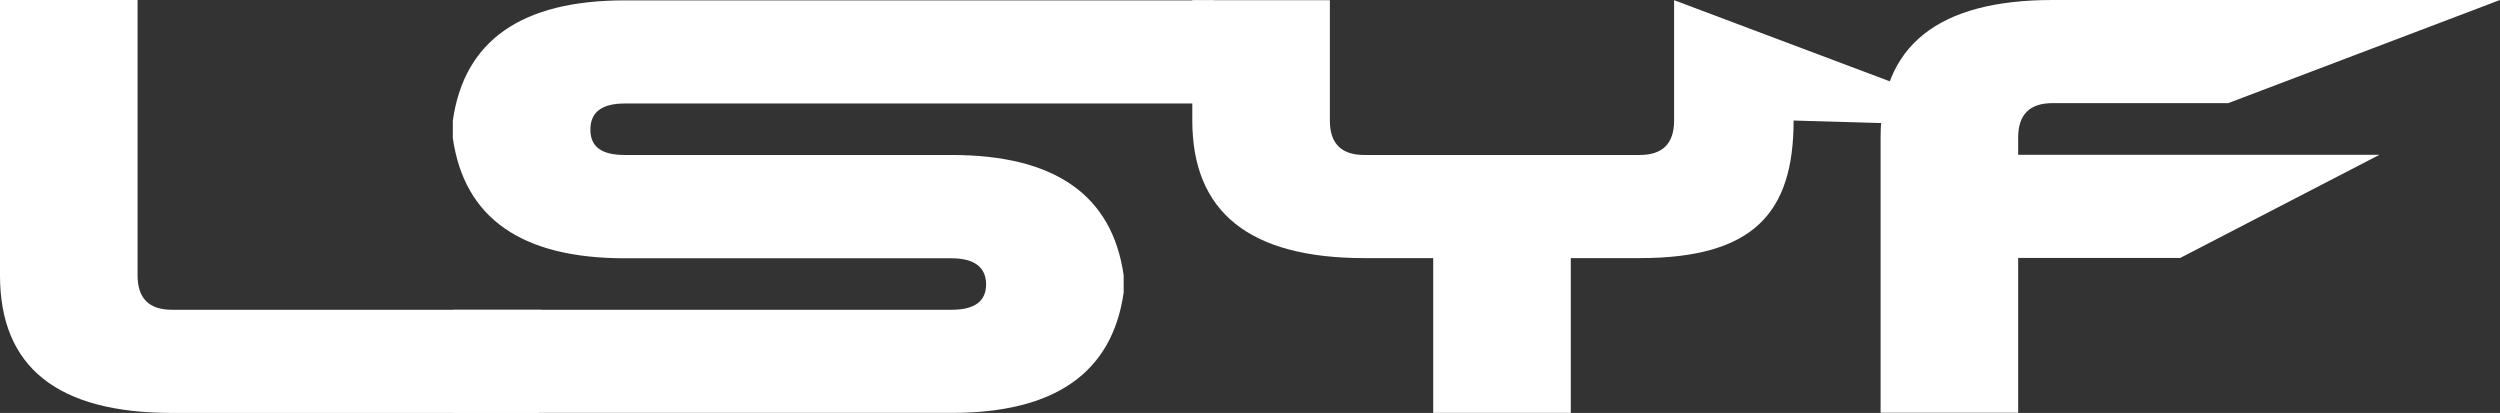 <?xml version="1.0" encoding="UTF-8"?>
<svg data-id="Layer_1" data-name="Layer 1" xmlns="http://www.w3.org/2000/svg" viewBox="0 0 677.83 111.96">
  <rect x="0" y="0" width="677.83" height="111.96" fill="#333333" stroke="none"/>
  <defs>
    <style>
      .cls-1 {
        fill: #fff;
        stroke-width: 0px;
      }
    </style>
  </defs>
  <path class="cls-1" d="M146.01,111.96H46.64C15.53,111.96,0,99.52,0,74.65V0h37.3v74.65c0,6.24,3.1,9.34,9.34,9.34h100.11"/>
  <path class="cls-1" d="M122.77,83.99h135.25c6.24,0,9.34-2.31,9.34-6.88s-3.1-7.08-9.34-7.08h-88.61c-27.96,0-43.54-10.86-46.64-32.63v-4.67C125.86,10.96,141.44.1,169.41.1h159.82v27.96h-159.82c-6.24,0-9.34,2.36-9.34,7.08s3.1,6.88,9.34,6.88h88.61c27.96,0,43.54,10.86,46.64,32.63v4.67c-3.1,21.77-18.68,32.63-46.64,32.63H122.77"/>
  <path class="cls-1" d="M545.23,34.4l-58.93-1.72c0,24.83-10.62,37.3-41.73,37.3h-18.68v41.97h-37.3v-41.97h-18.68c-31.11,0-46.64-12.43-46.64-37.3V.05h37.3v32.63c0,6.24,3.1,9.34,9.34,9.34h74.65c6.24,0,9.34-3.1,9.34-9.34V.05l91.31,34.35h0Z"/>
  <path class="cls-1" d="M509.89,111.96V37.3c0-24.87,15.53-37.3,46.64-37.3h121.29l-73.67,27.96h-47.62c-6.24,0-9.34,3.1-9.34,9.34v4.67h97.95l-54.01,27.96h-43.94v41.97h-37.3v.05Z"/>
</svg>